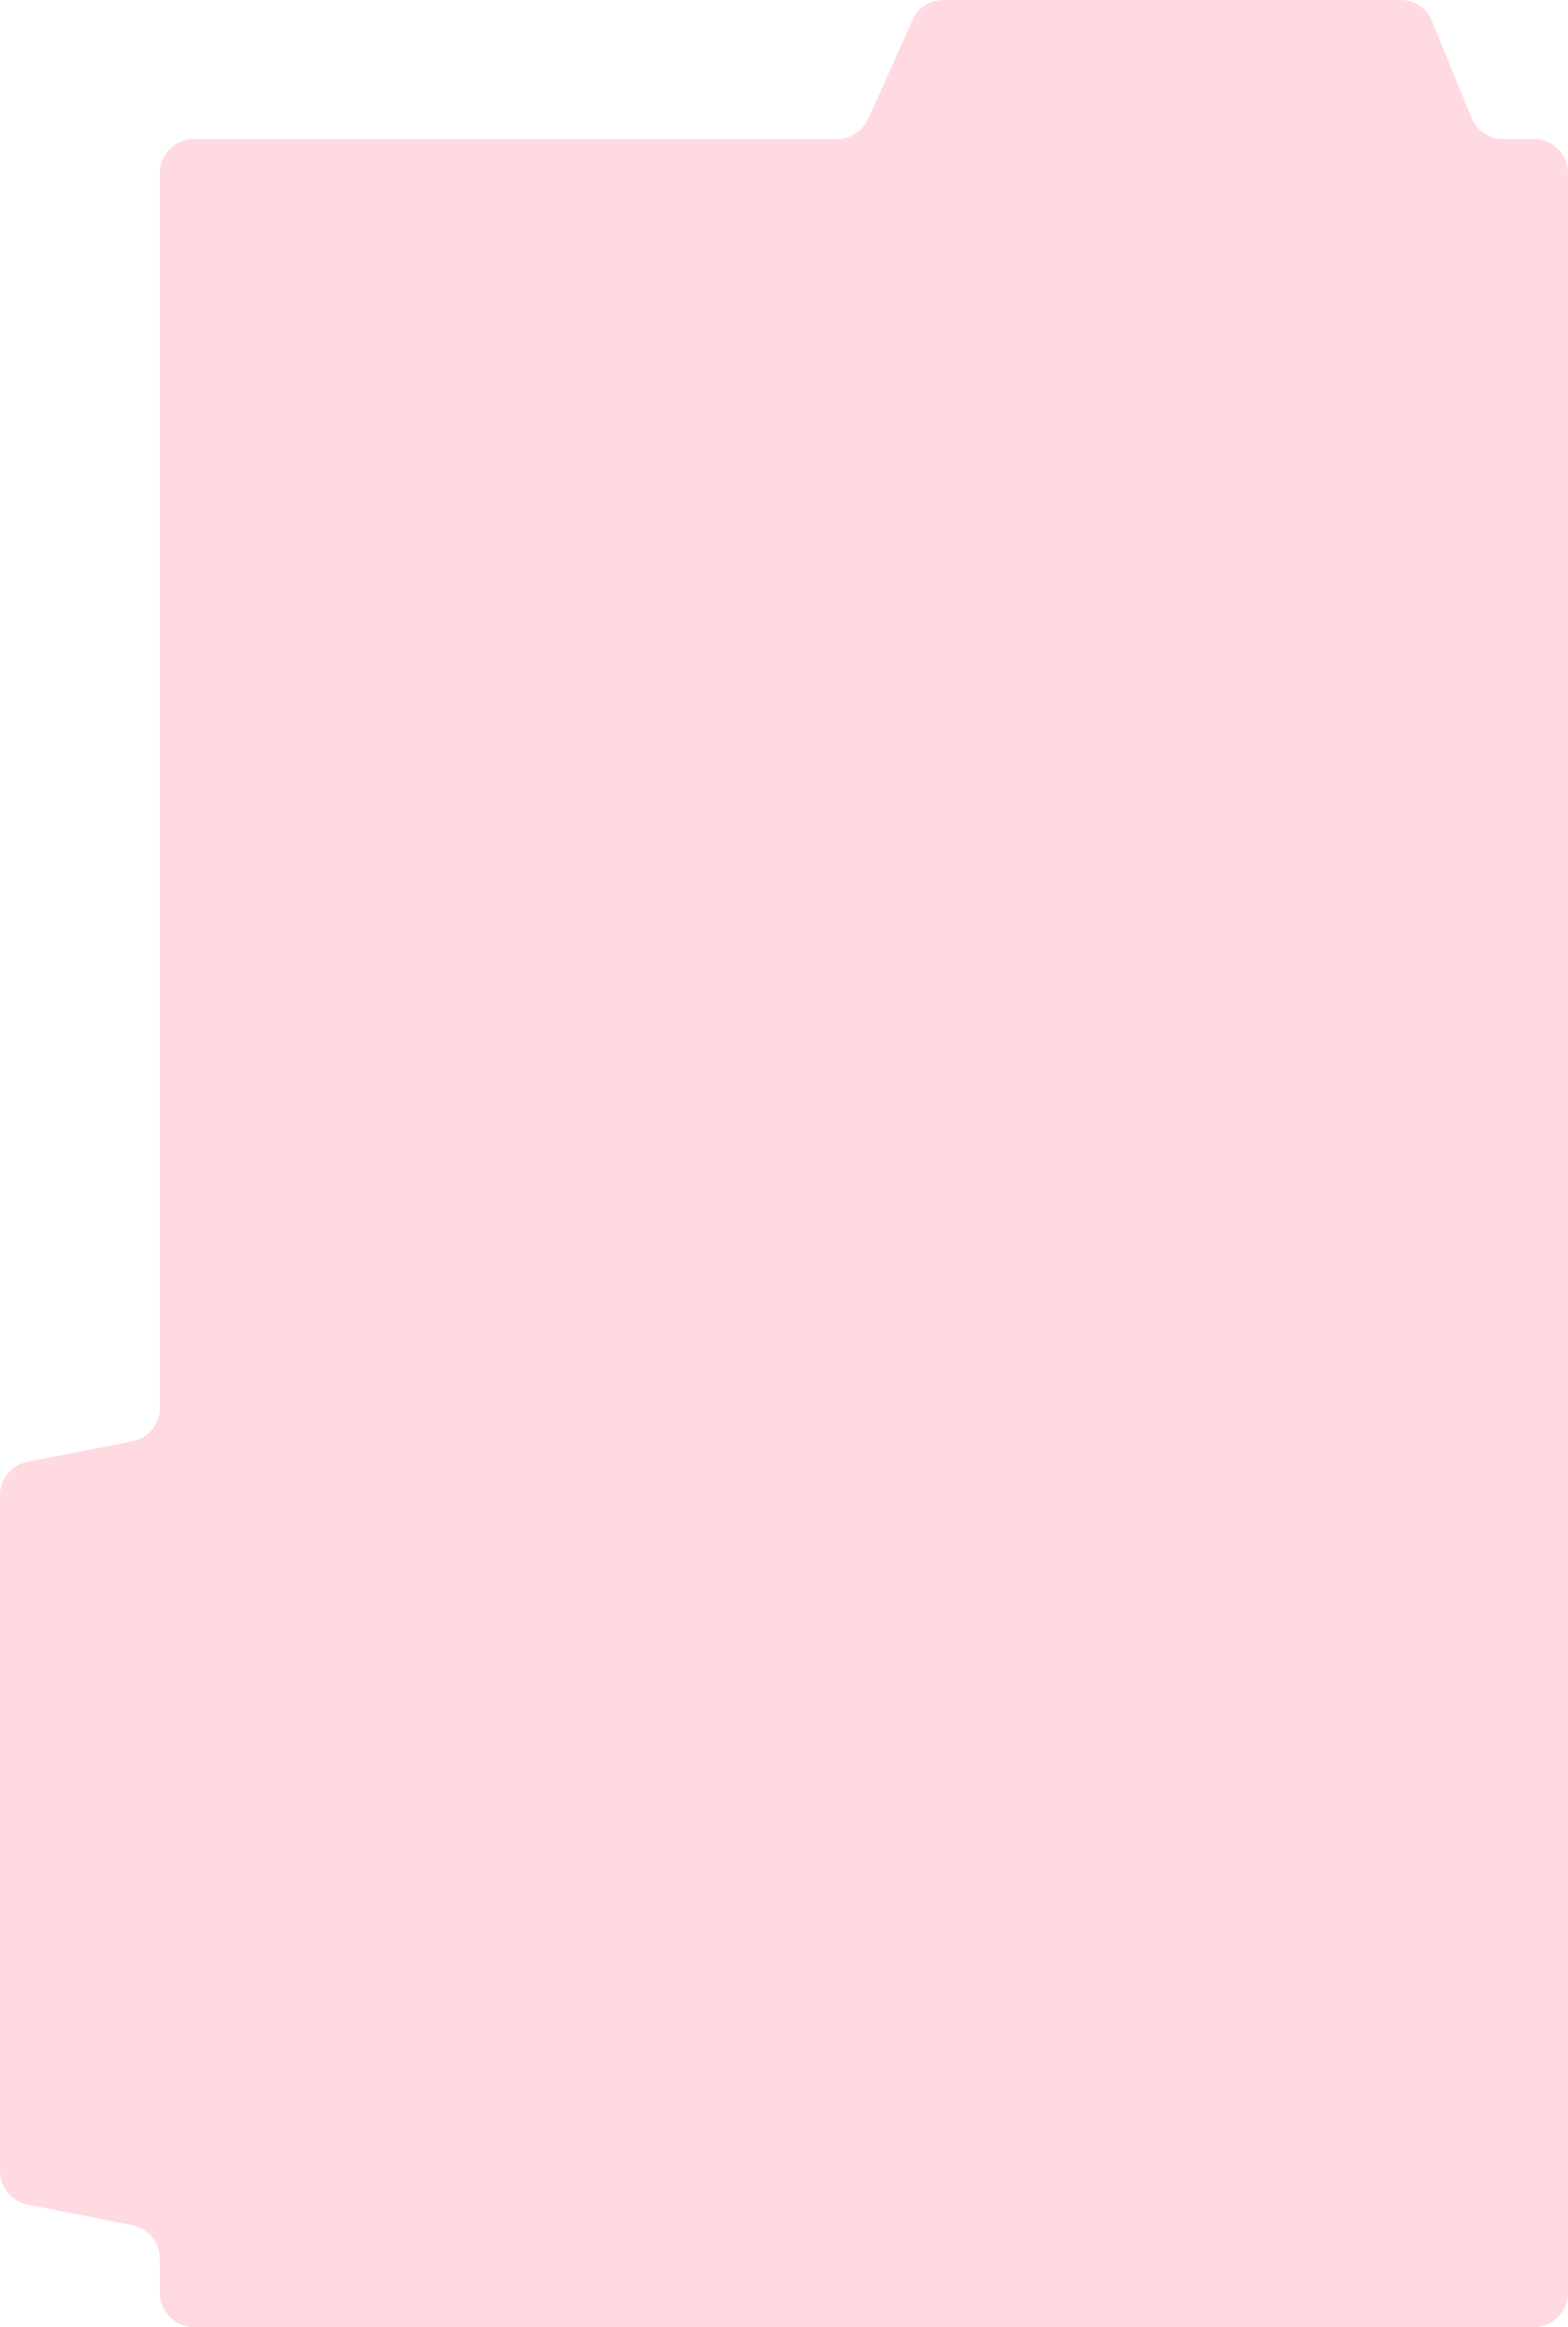 <?xml version="1.0" encoding="UTF-8"?> <svg xmlns="http://www.w3.org/2000/svg" width="553" height="820" viewBox="0 0 553 820" fill="none"><path d="M56.388 795.879L56.388 808C56.388 814.627 61.761 820 68.388 820L72.6 820L541 820C547.627 820 553 814.627 553 808L553 61C553 54.373 547.627 49 541 49L530.063 49C525.187 49 520.796 46.049 518.953 41.535L505.047 7.465C503.204 2.951 498.813 -2.18038e-05 493.937 -2.15907e-05L332.766 -1.45457e-05C328.04 -1.43391e-05 323.755 2.774 321.819 7.085L306.181 41.915C304.245 46.226 299.96 49 295.234 49L72.6 49L68.388 49C61.761 49 56.388 54.373 56.388 61L56.388 496.107C56.388 501.846 52.325 506.781 46.694 507.884L9.694 515.127C4.063 516.229 -3.07343e-05 521.165 -3.05613e-05 526.903L-2.33792e-05 765.082C-2.32062e-05 770.821 4.063 775.756 9.694 776.859L46.694 784.102C52.325 785.205 56.388 790.14 56.388 795.879Z" fill="#FFDAE0"></path></svg> 